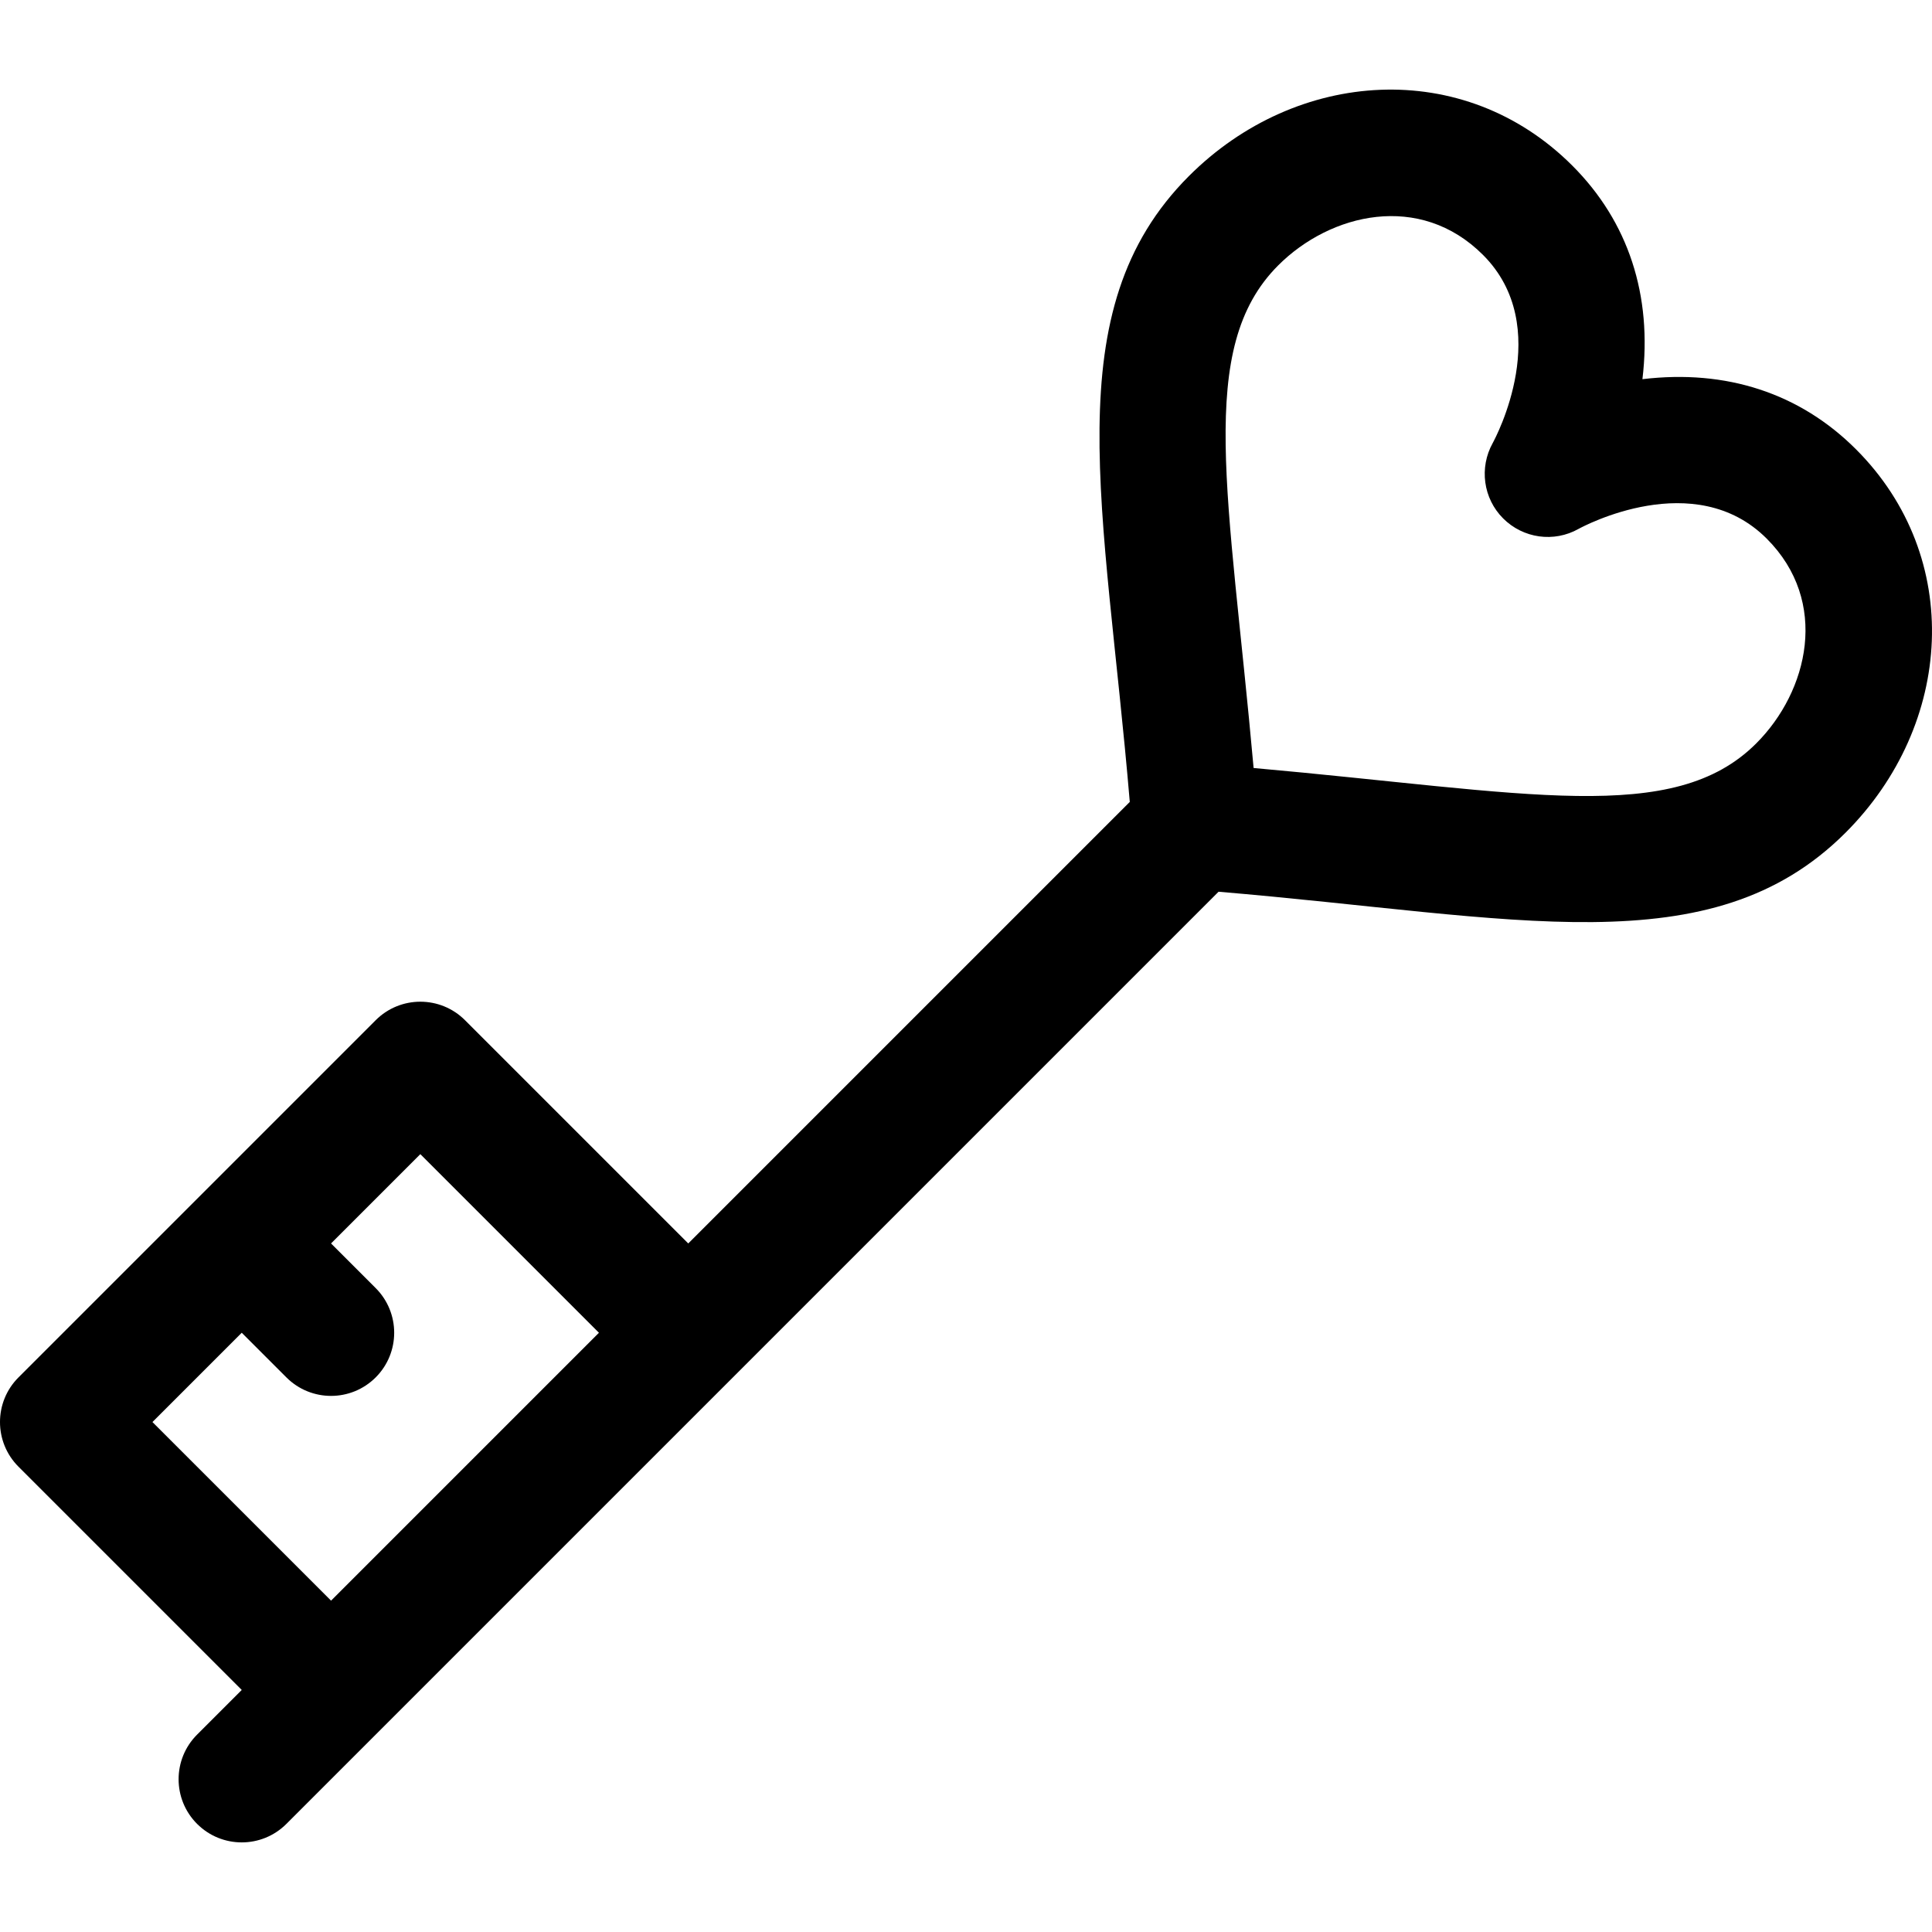 <?xml version="1.0" encoding="iso-8859-1"?>
<!-- Uploaded to: SVG Repo, www.svgrepo.com, Generator: SVG Repo Mixer Tools -->
<svg fill="#000000" height="800px" width="800px" version="1.1" id="Layer_1" xmlns="http://www.w3.org/2000/svg" xmlns:xlink="http://www.w3.org/1999/xlink" 
	 viewBox="0 0 512.001 512.001" xml:space="preserve">
<g>
	<g>
		<path d="M491.856,119.067c-14.859-14.859-34.366-21.247-56.595-18.579c2.666-22.228-3.721-41.736-18.579-56.595
			c-28.741-28.741-73.078-25.762-101.605,2.766c-35.65,35.65-22.301,87.314-15.672,165.858L182.393,329.528l-59.164-59.164
			c-6.534-6.534-17.13-6.534-23.665,0L4.901,365.026c-6.535,6.534-6.535,17.13,0,23.665l59.164,59.164l-11.832,11.833
			c-6.535,6.534-6.535,17.13,0,23.665c6.535,6.535,17.13,6.535,23.665,0l247.033-247.034
			c78.629,6.614,130.456,20.055,166.157-15.646C517.723,192.04,520.497,147.708,491.856,119.067z M87.731,424.19L40.4,376.858
			l23.665-23.665l11.833,11.833c6.535,6.535,17.13,6.535,23.665,0c6.534-6.534,6.534-17.13,0-23.665l-11.833-11.833l23.665-23.666
			l47.331,47.332L87.731,424.19z M465.425,197.007c-21.951,21.951-60.56,13.021-133.205,6.522
			c-6.501-72.648-15.423-111.258,6.522-133.205c13.826-13.826,37.546-19.495,54.274-2.766c19.051,19.051,3.327,48.469,2.579,49.838
			c-3.634,6.53-2.535,14.701,2.752,19.989c5.308,5.306,13.458,6.453,19.998,2.773c1.248-0.682,30.752-16.52,49.846,2.575
			C484.918,159.459,479.25,183.181,465.425,197.007z"/>
	</g>
</g>
</svg>
